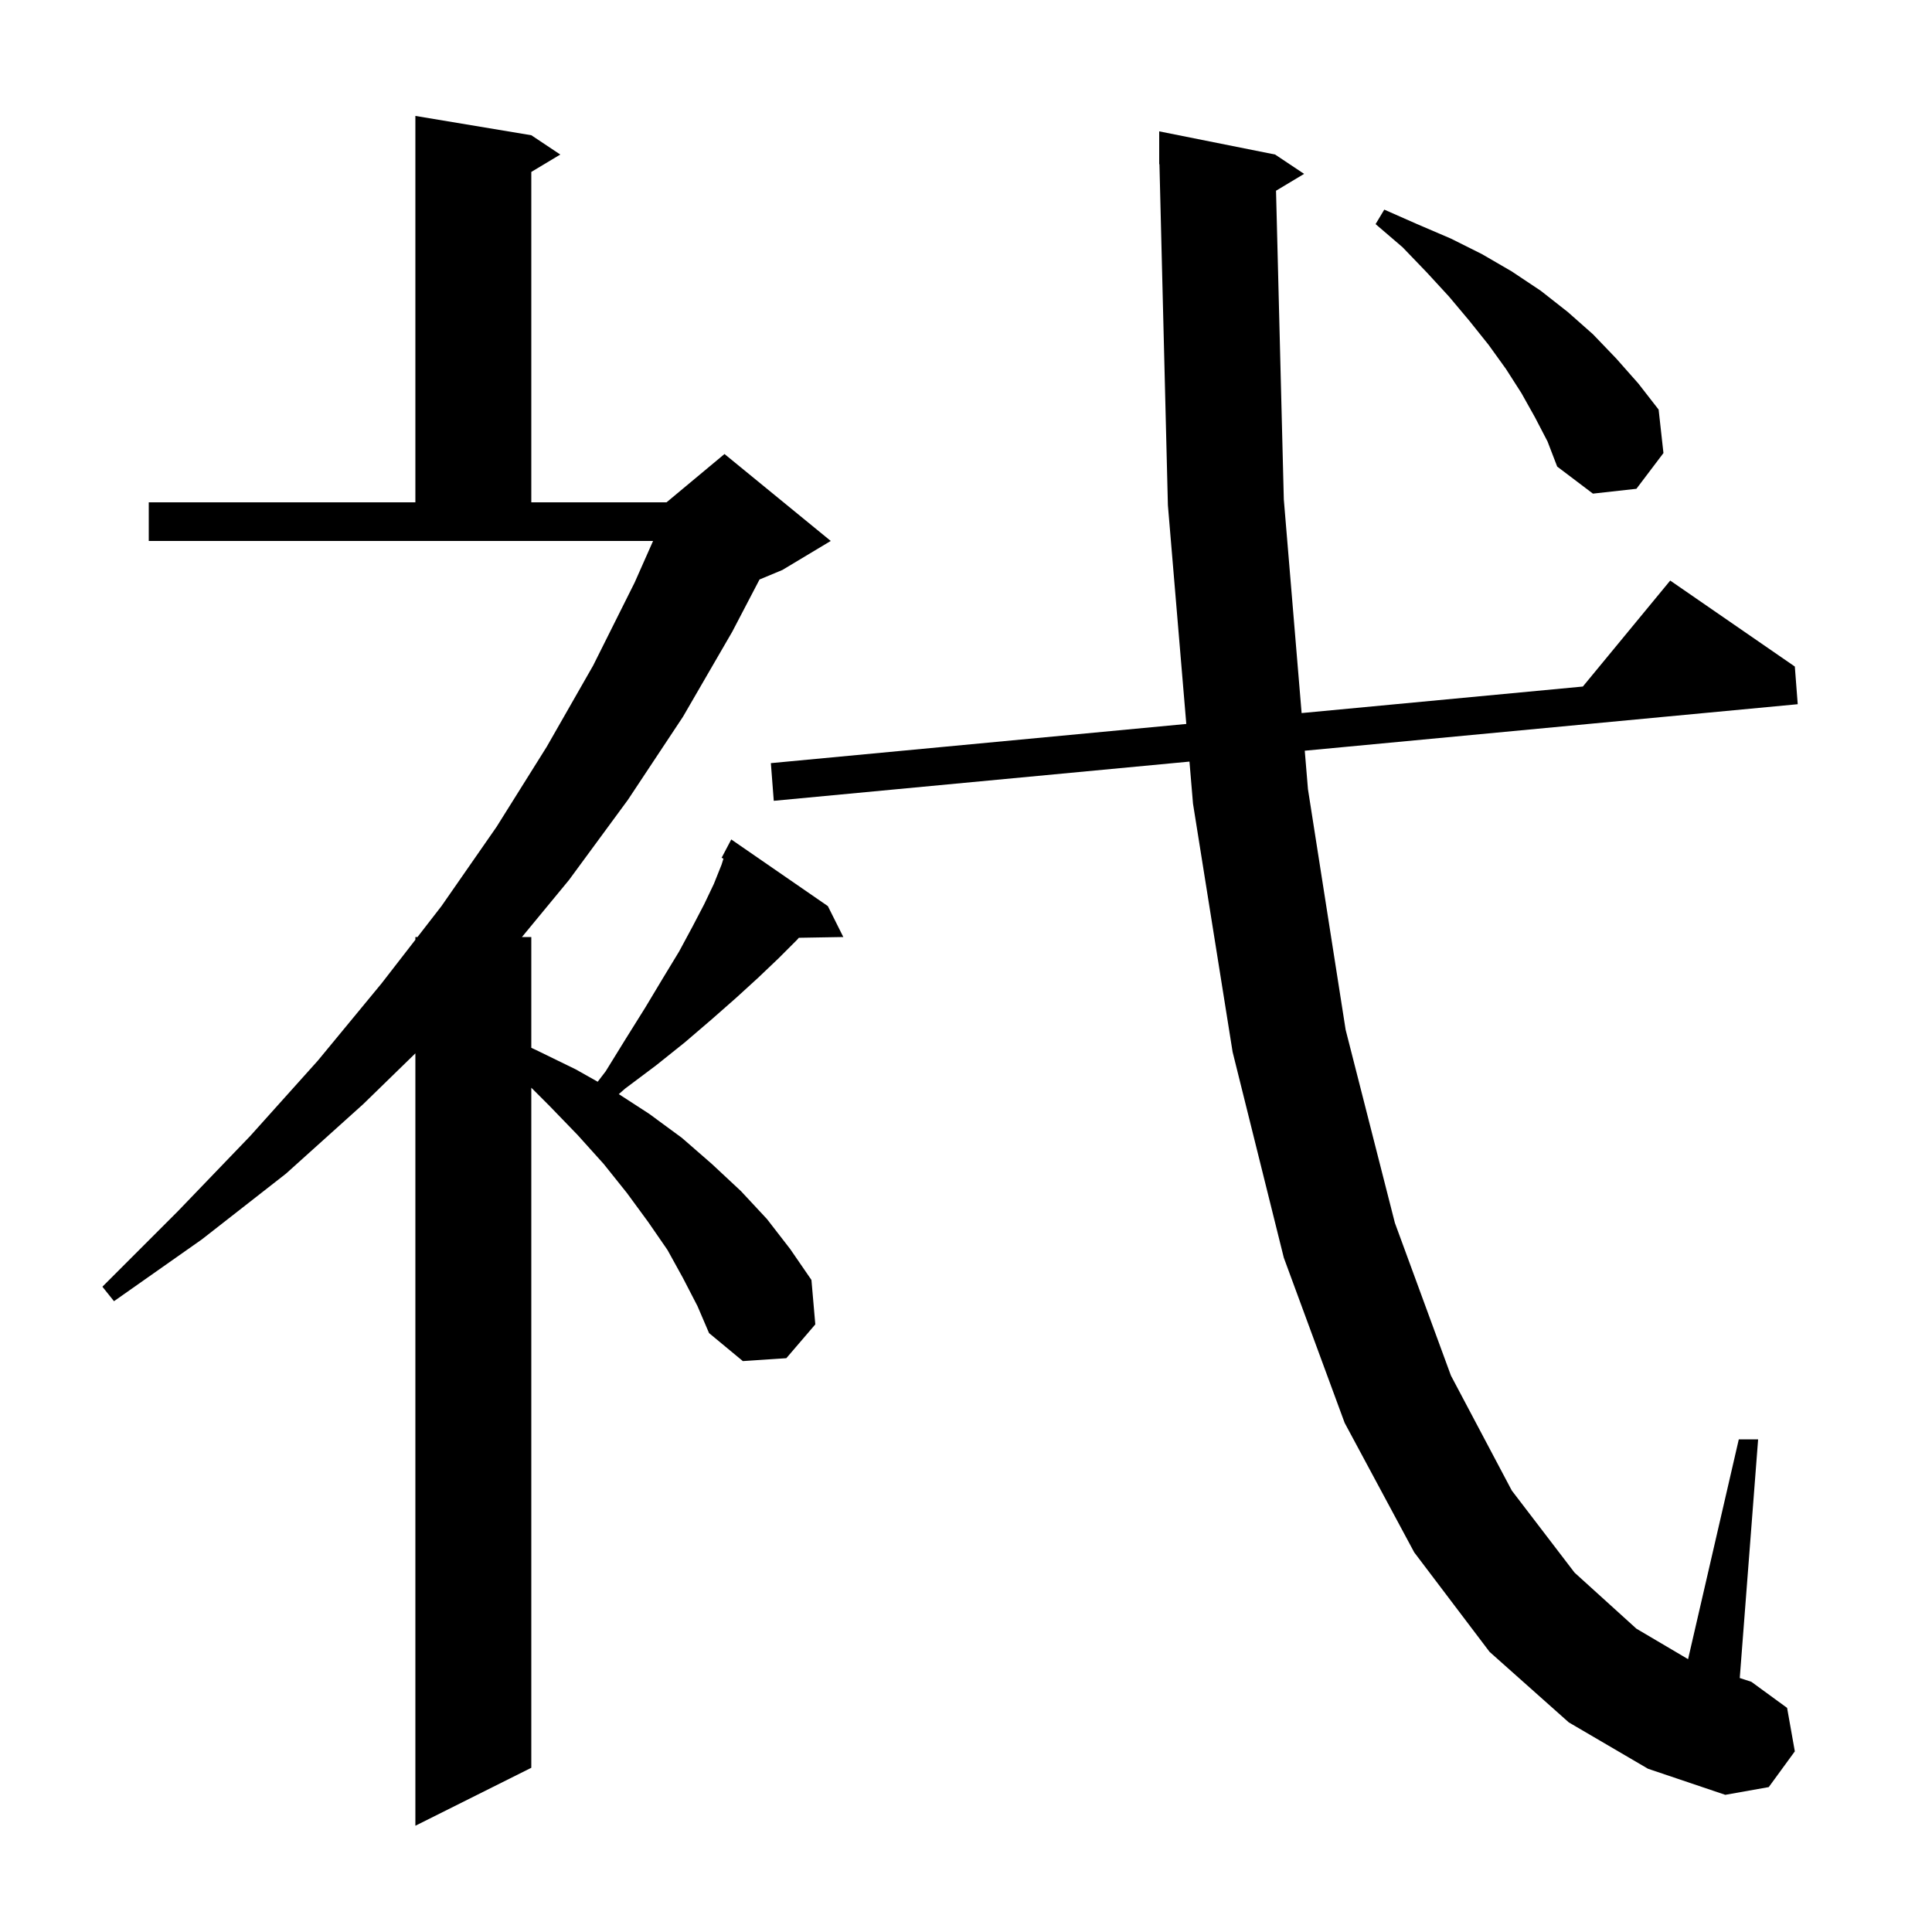 <svg xmlns="http://www.w3.org/2000/svg" xmlns:xlink="http://www.w3.org/1999/xlink" version="1.1" baseProfile="full" viewBox="0 0 200 200" width="200" height="200">
<g fill="black">
<path d="M 70.7 132.3 L 69.1 129.4 L 67.1 126.5 L 64.9 123.5 L 62.5 120.5 L 59.8 117.5 L 56.9 114.5 L 55.0 112.6 L 55.0 183.0 L 43.0 189.0 L 43.0 109.042 L 37.6 114.3 L 29.6 121.5 L 20.9 128.3 L 11.8 134.7 L 10.6 133.2 L 18.4 125.4 L 25.9 117.6 L 32.9 109.8 L 39.5 101.8 L 43.0 97.284 L 43.0 97.0 L 43.22 97.0 L 45.7 93.8 L 51.4 85.6 L 56.6 77.3 L 61.4 68.9 L 65.7 60.3 L 67.606 56.0 L 15.4 56.0 L 15.4 52.0 L 43.0 52.0 L 43.0 12.0 L 55.0 14.0 L 58.0 16.0 L 55.0 17.8 L 55.0 52.0 L 69.0 52.0 L 75.0 47.0 L 86.0 56.0 L 81.0 59.0 L 78.626 59.989 L 75.8 65.4 L 70.7 74.2 L 65.0 82.8 L 58.9 91.1 L 54.032 97.0 L 55.0 97.0 L 55.0 108.467 L 55.5 108.7 L 59.6 110.7 L 61.873 111.982 L 62.7 110.9 L 64.8 107.5 L 66.8 104.3 L 68.6 101.3 L 70.3 98.5 L 71.7 95.9 L 72.9 93.6 L 73.9 91.5 L 74.7 89.5 L 74.892 88.887 L 74.7 88.8 L 75.7 86.9 L 85.7 93.8 L 87.3 97.0 L 82.696 97.079 L 82.5 97.3 L 80.6 99.2 L 78.5 101.2 L 76.2 103.3 L 73.7 105.5 L 70.9 107.9 L 67.9 110.3 L 64.7 112.7 L 64.059 113.263 L 67.2 115.3 L 70.6 117.8 L 73.7 120.5 L 76.7 123.3 L 79.4 126.2 L 81.8 129.3 L 84.0 132.5 L 84.4 137.1 L 81.4 140.6 L 76.9 140.9 L 73.4 138.0 L 72.2 135.2 Z M 132.094 19.743 L 132.9 51.7 L 134.743 73.817 L 163.856 71.07 L 172.9 60.1 L 185.8 69.0 L 186.1 72.9 L 135.068 77.714 L 135.4 81.7 L 139.3 106.6 L 144.4 126.6 L 150.2 142.4 L 156.5 154.3 L 163.0 162.8 L 169.4 168.6 L 174.749 171.756 L 180.0 149.0 L 182.0 149.0 L 180.099 173.707 L 181.3 174.1 L 185.0 176.8 L 185.8 181.3 L 183.1 185.0 L 178.6 185.8 L 170.6 183.1 L 162.4 178.3 L 154.2 171.0 L 146.4 160.7 L 139.2 147.3 L 132.9 130.2 L 127.6 108.9 L 123.5 83.2 L 123.133 78.84 L 80.1 82.9 L 79.8 79.0 L 122.805 74.943 L 120.9 52.3 L 120.025 16.998 L 120.0 17.0 L 120.0 13.6 L 132.0 16.0 L 135.0 18.0 Z M 158.9 43.2 L 157.5 40.7 L 155.9 38.2 L 154.1 35.7 L 152.1 33.2 L 150.0 30.7 L 147.7 28.2 L 145.2 25.6 L 142.4 23.2 L 143.3 21.7 L 146.7 23.2 L 150.2 24.7 L 153.4 26.3 L 156.5 28.1 L 159.5 30.1 L 162.3 32.3 L 164.9 34.6 L 167.3 37.1 L 169.6 39.7 L 171.7 42.4 L 172.2 46.9 L 169.4 50.6 L 164.9 51.1 L 161.2 48.3 L 160.2 45.7 Z " />
</g>
</svg>
